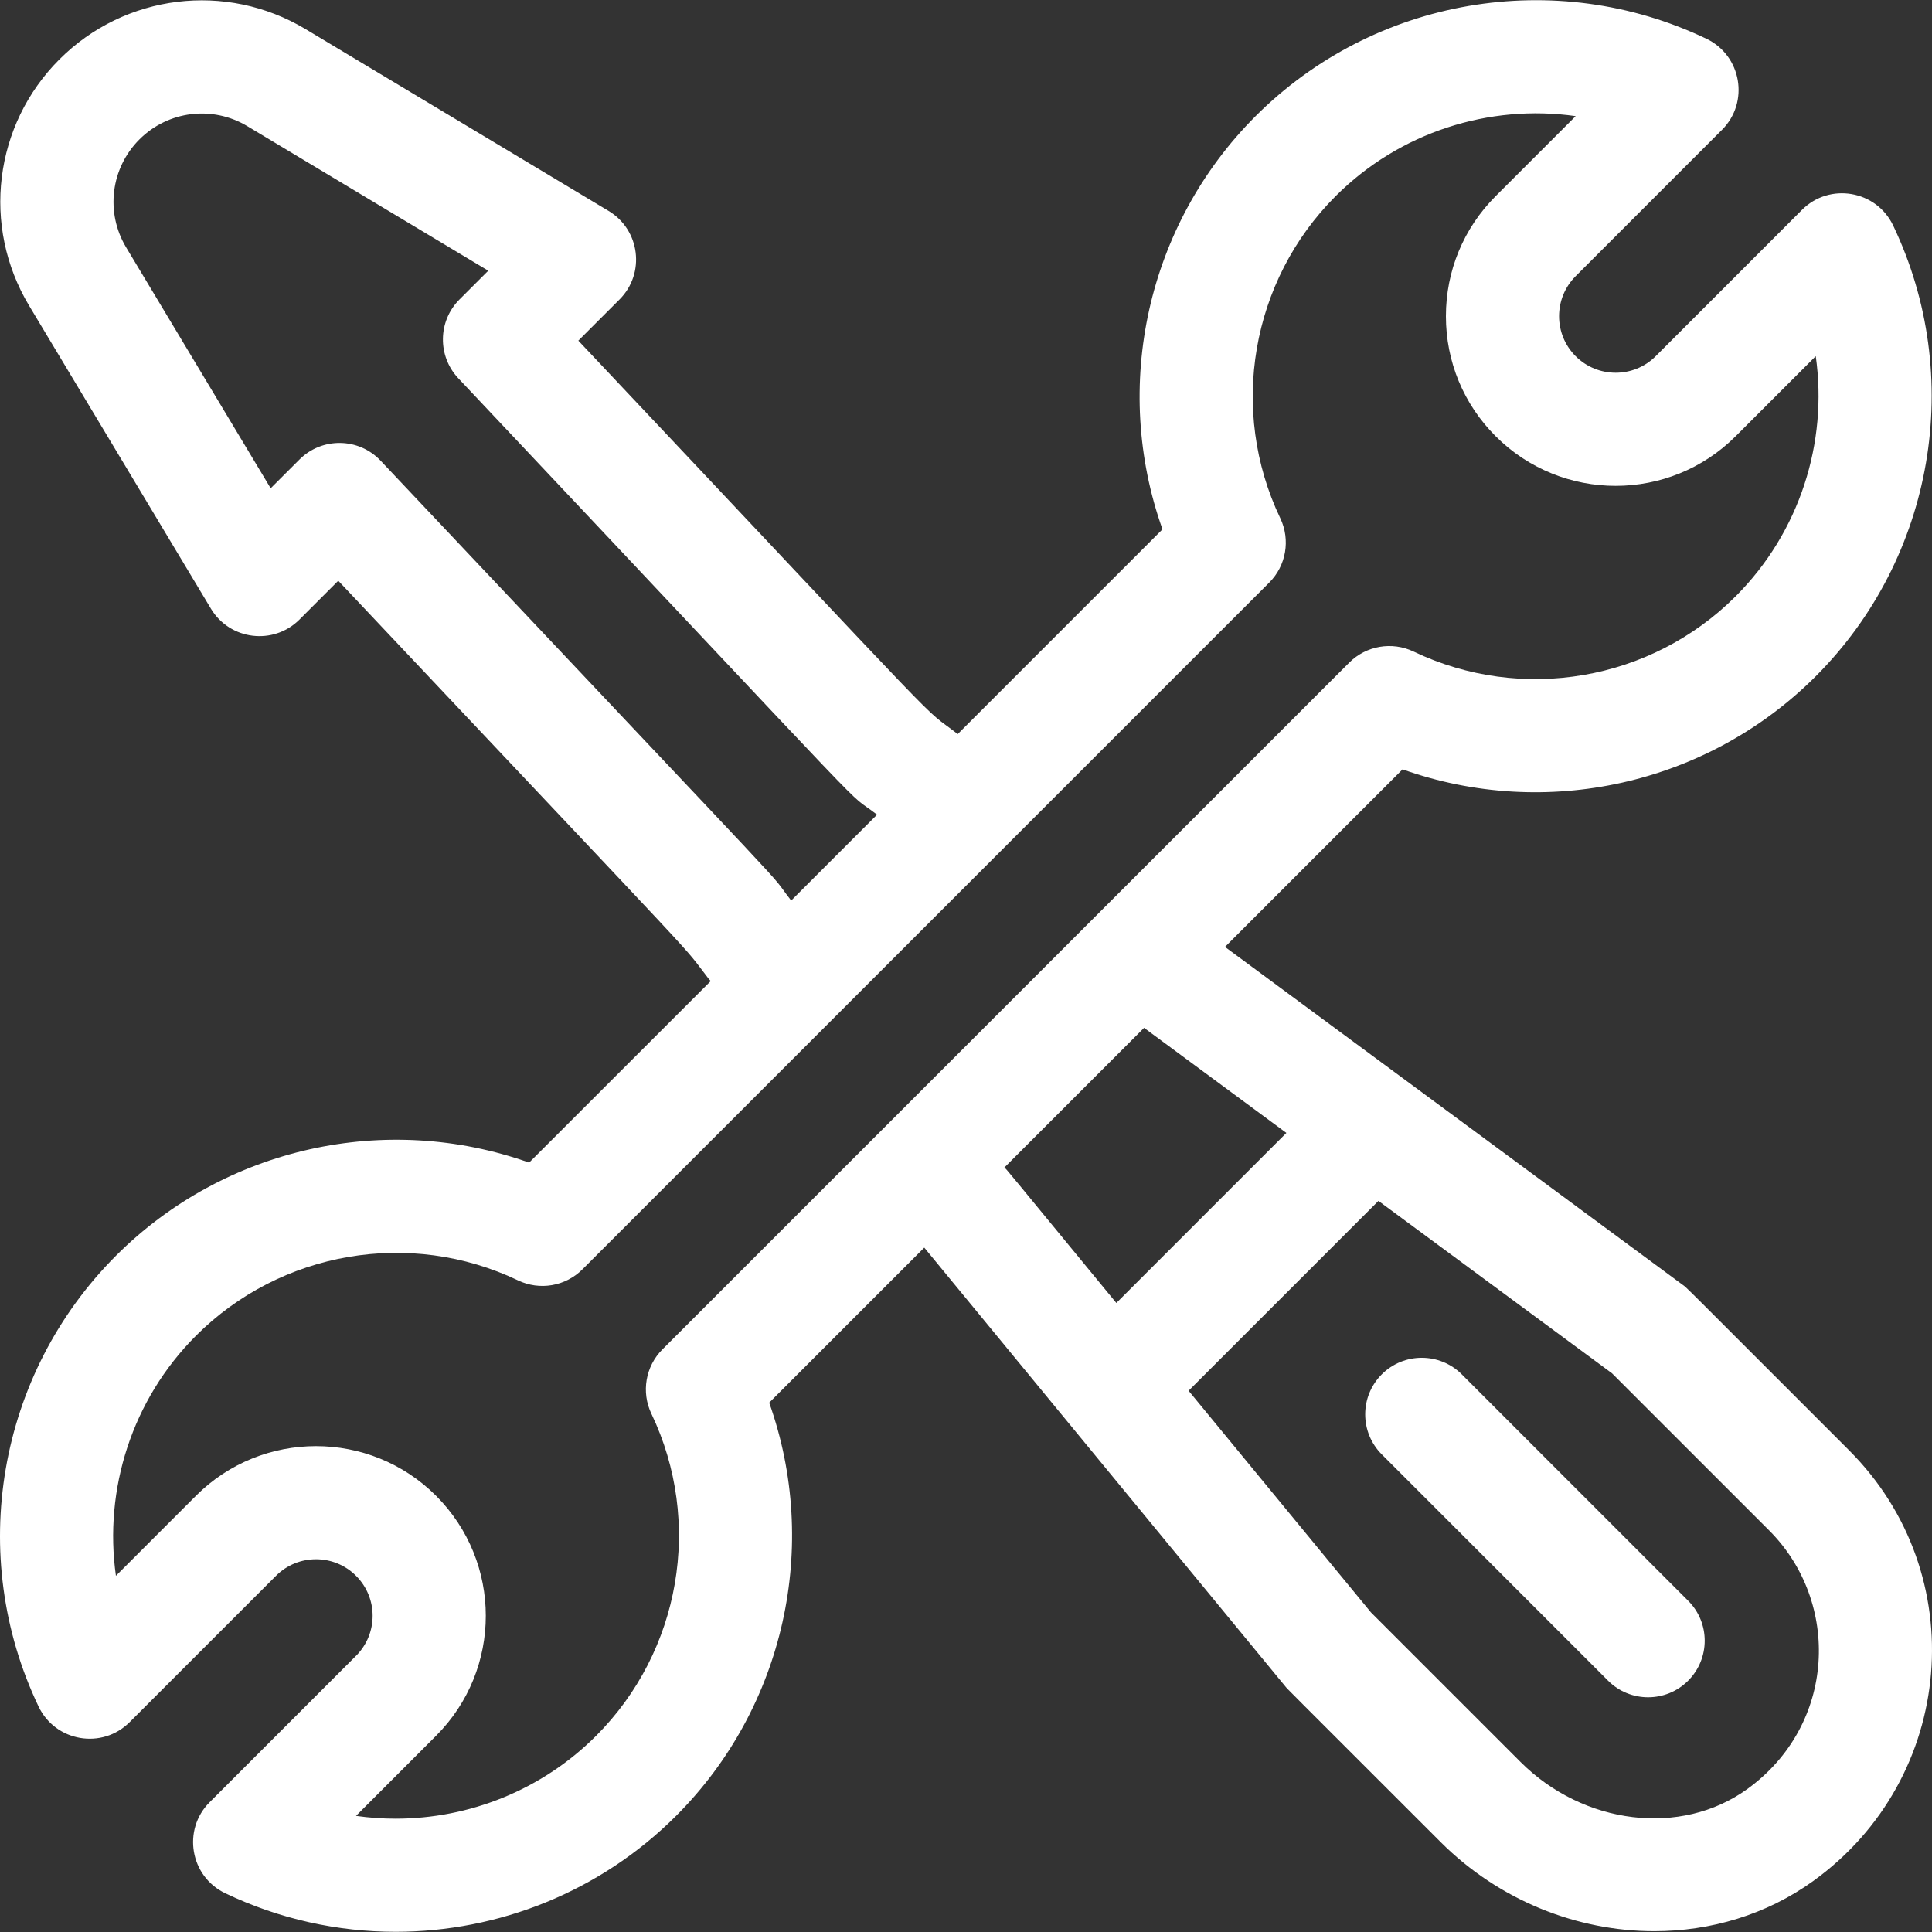 <?xml version="1.0" encoding="UTF-8"?> <svg xmlns="http://www.w3.org/2000/svg" xmlns:xlink="http://www.w3.org/1999/xlink" width="60px" height="60px" viewBox="0 0 60 60"><rect x="0" y="0" width="60" height="60" fill="#333333" stroke="none"/><!-- Generator: Sketch 60.1 (88133) - https://sketch.com --><title>technics</title><desc>Created with Sketch.</desc><g id="Page-1" stroke="none" stroke-width="1" fill="none" fill-rule="evenodd"><g id="Over-ons" transform="translate(-1625, -3665)" fill="#FFFFFF" fill-rule="nonzero"><g id="technics" transform="translate(1625, 3665)"><path d="M57.427,45.043 C52.057,39.673 52.409,40.014 52.258,39.902 L38.043,29.407 L43.558,23.893 C47.991,25.473 53.01,24.381 56.389,21.003 C60.069,17.323 61.035,11.696 58.793,7.002 C58.27,5.908 56.82,5.66 55.964,6.516 L51.419,11.062 C50.734,11.747 49.619,11.747 48.933,11.062 C48.247,10.375 48.247,9.264 48.933,8.577 L53.479,4.031 C54.336,3.174 54.087,1.725 52.994,1.203 C48.3,-1.039 42.673,-0.073 38.993,3.607 C35.614,6.986 34.523,12.006 36.102,16.438 L29.743,22.797 C28.448,21.79 30.157,23.51 17.961,10.579 L19.24,9.3 C20.048,8.492 19.88,7.138 18.901,6.551 L9.49,0.904 C7.022,-0.576 3.879,-0.189 1.844,1.845 C-0.19,3.879 -0.577,7.024 0.903,9.491 L6.55,18.902 C7.138,19.883 8.493,20.048 9.3,19.241 L10.505,18.035 C22.637,30.9 21.04,29.152 21.999,30.385 C22.022,30.414 22.047,30.44 22.072,30.468 L16.432,36.106 C12,34.527 6.98,35.618 3.602,38.997 C-0.079,42.677 -1.045,48.304 1.198,52.998 C1.72,54.092 3.17,54.34 4.026,53.483 L8.572,48.938 C9.257,48.252 10.372,48.253 11.057,48.938 C11.744,49.624 11.744,50.736 11.057,51.423 L6.511,55.969 C5.654,56.826 5.903,58.275 6.996,58.797 C8.683,59.603 10.491,59.994 12.285,59.994 C15.483,59.994 18.64,58.75 20.997,56.393 C24.376,53.014 25.467,47.994 23.888,43.562 L28.704,38.746 L39.917,52.373 C40.002,52.476 39.721,52.188 44.736,57.203 C46.561,59.029 48.988,59.975 51.375,59.975 C53.126,59.975 54.856,59.465 56.309,58.419 C60.742,55.226 61.265,48.881 57.427,45.043 Z M11.821,14.308 C11.139,13.585 9.997,13.573 9.3,14.271 L8.406,15.164 L3.917,7.682 C3.268,6.601 3.437,5.222 4.329,4.33 C5.221,3.438 6.6,3.269 7.681,3.918 L15.163,8.407 L14.27,9.3 C13.598,9.972 13.582,11.057 14.234,11.749 C28.246,26.607 26.042,24.371 27.238,25.301 L24.571,27.968 C23.65,26.783 25.79,29.12 11.821,14.308 Z M20.573,41.906 C20.046,42.433 19.909,43.234 20.23,43.906 C21.832,47.259 21.141,51.278 18.512,53.908 C16.828,55.592 14.573,56.481 12.288,56.481 C11.877,56.481 11.465,56.452 11.056,56.394 L13.542,53.907 C15.602,51.847 15.602,48.512 13.542,46.452 C11.486,44.397 8.142,44.397 6.086,46.452 L3.6,48.938 C3.22,46.251 4.099,43.469 6.086,41.482 C8.716,38.853 12.735,38.162 16.088,39.764 C16.76,40.085 17.561,39.948 18.088,39.421 L39.417,18.093 C39.944,17.567 40.081,16.765 39.76,16.093 C38.158,12.74 38.849,8.721 41.478,6.092 C43.466,4.104 46.247,3.225 48.934,3.606 L46.448,6.092 C45.452,7.088 44.904,8.412 44.904,9.82 C44.904,11.228 45.452,12.552 46.448,13.547 C48.503,15.603 51.848,15.603 53.903,13.547 L56.39,11.061 C56.77,13.749 55.891,16.53 53.903,18.518 C51.274,21.147 47.255,21.837 43.902,20.235 C43.23,19.914 42.429,20.052 41.902,20.578 L20.573,41.906 Z M31.193,36.257 L35.53,31.92 L39.95,35.184 L34.669,40.465 C31.079,36.101 31.303,36.364 31.193,36.257 Z M54.255,55.567 C52.205,57.043 49.181,56.679 47.22,54.718 L42.576,50.074 L36.913,43.191 L42.809,37.295 L50.064,42.651 L54.942,47.528 C57.171,49.758 57.028,53.57 54.255,55.567 Z" id="Shape"></path><path d="M52.426,49.711 L45.397,42.682 C44.711,41.996 43.598,41.996 42.912,42.682 C42.226,43.368 42.226,44.481 42.912,45.167 L49.941,52.196 C50.627,52.882 51.74,52.882 52.426,52.196 C53.113,51.51 53.113,50.397 52.426,49.711 Z" id="Path"></path></g></g></g></svg> 
